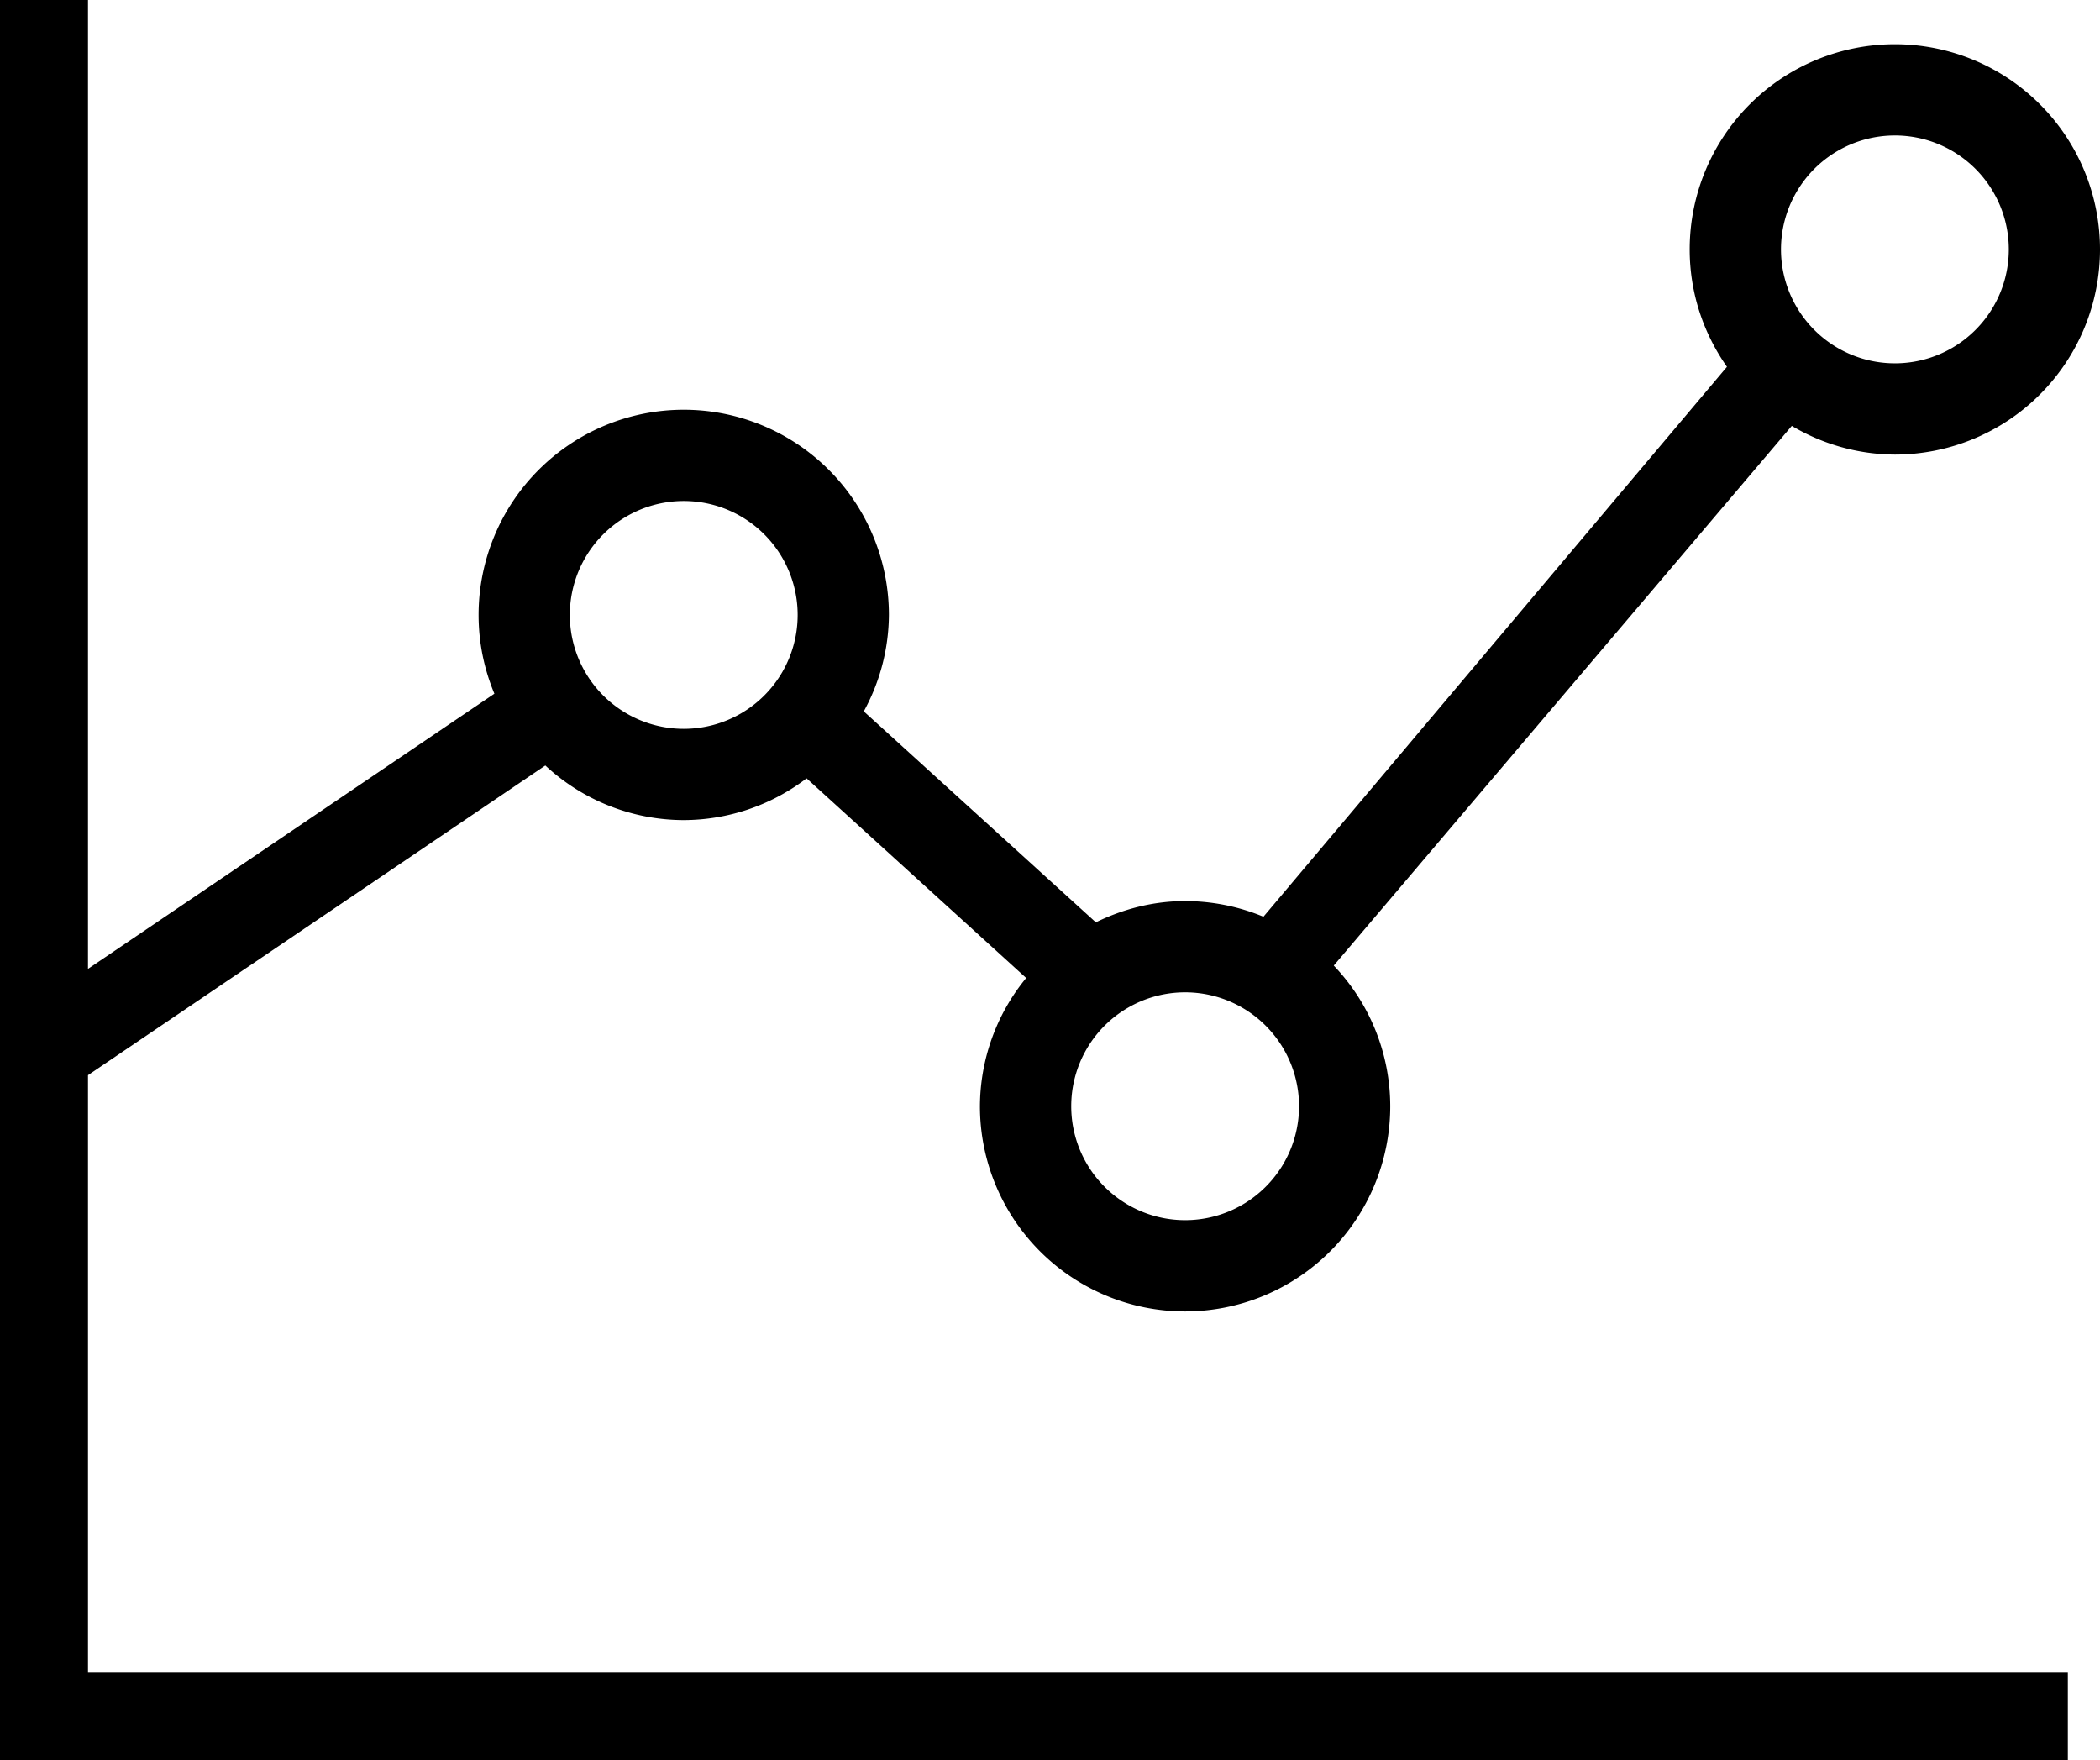 <svg xmlns="http://www.w3.org/2000/svg" preserveAspectRatio="xMidYMid meet" data-bbox="4.855 6.5 47.731 40" viewBox="4.855 6.5 47.731 40" aria-hidden="true"><g><path d="M6.855 30.935l10.395-7.038a4.63 4.63 0 0 0 3.146 1.241 4.619 4.619 0 0 0 2.792-.949l4.991 4.537a4.62 4.62 0 0 0-1.051 2.915 4.663 4.663 0 0 0 9.326 0 4.634 4.634 0 0 0-1.284-3.197l10.411-12.265a4.62 4.62 0 0 0 2.342.652 4.663 4.663 0 1 0-4.663-4.663c0 .994.316 1.911.847 2.668L33.572 27.334a4.646 4.646 0 0 0-1.78-.356c-.731 0-1.414.183-2.03.483l-5.274-4.794a4.616 4.616 0 0 0 .571-2.192 4.663 4.663 0 0 0-9.326 0c0 .635.129 1.239.359 1.79l-9.237 6.254V6.5h-2v40h47v-2h-45V30.935zM47.924 9.579a2.589 2.589 0 1 1 0 5.178 2.589 2.589 0 0 1 0-5.178zM31.792 29.052a2.589 2.589 0 1 1 0 5.178 2.589 2.589 0 0 1 0-5.178zM20.396 17.886a2.589 2.589 0 1 1 0 5.178 2.589 2.589 0 0 1 0-5.178z"></path></g></svg>
